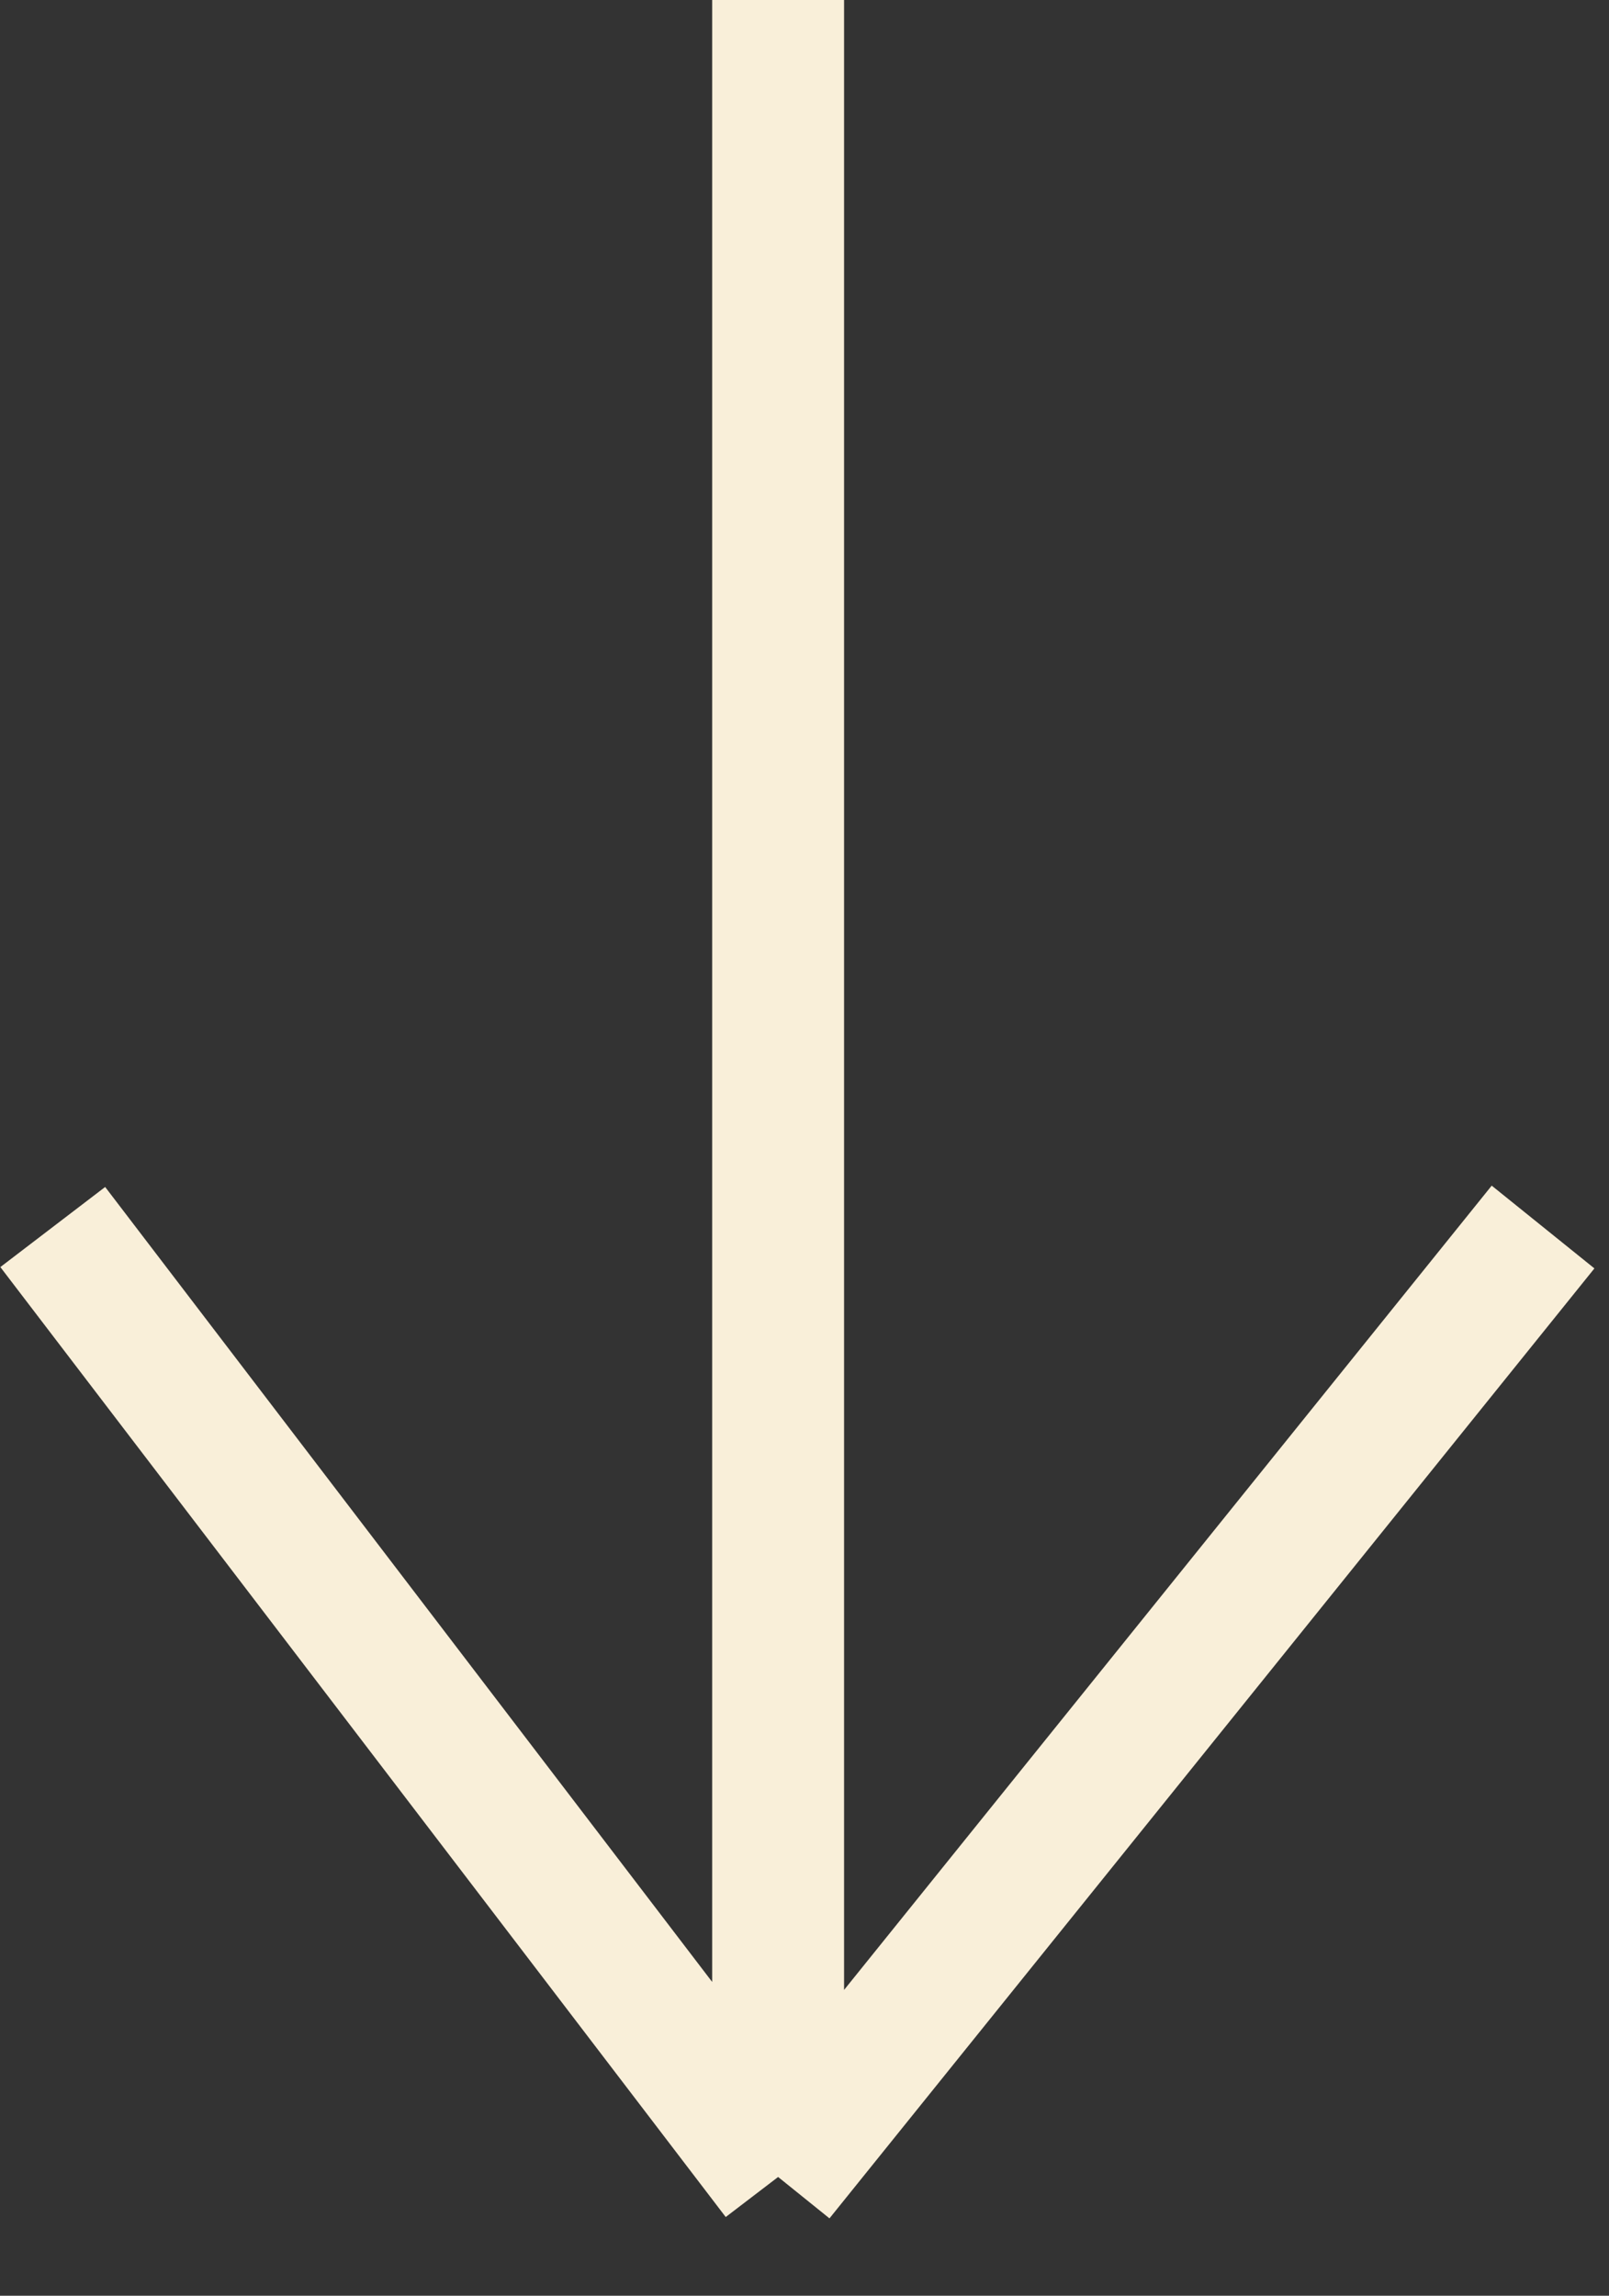 <?xml version="1.0" encoding="UTF-8"?> <svg xmlns="http://www.w3.org/2000/svg" width="61" height="87" viewBox="0 0 61 87" fill="none"><rect x="0" y="0" width="61" height="87" fill="#333333" stroke="none"/> <path d="M29.5 0V82.5M29.5 82.5L2 46.5M29.5 82.5L58.5 46.5" stroke="#F9EFD9" stroke-width="5"></path> </svg> 